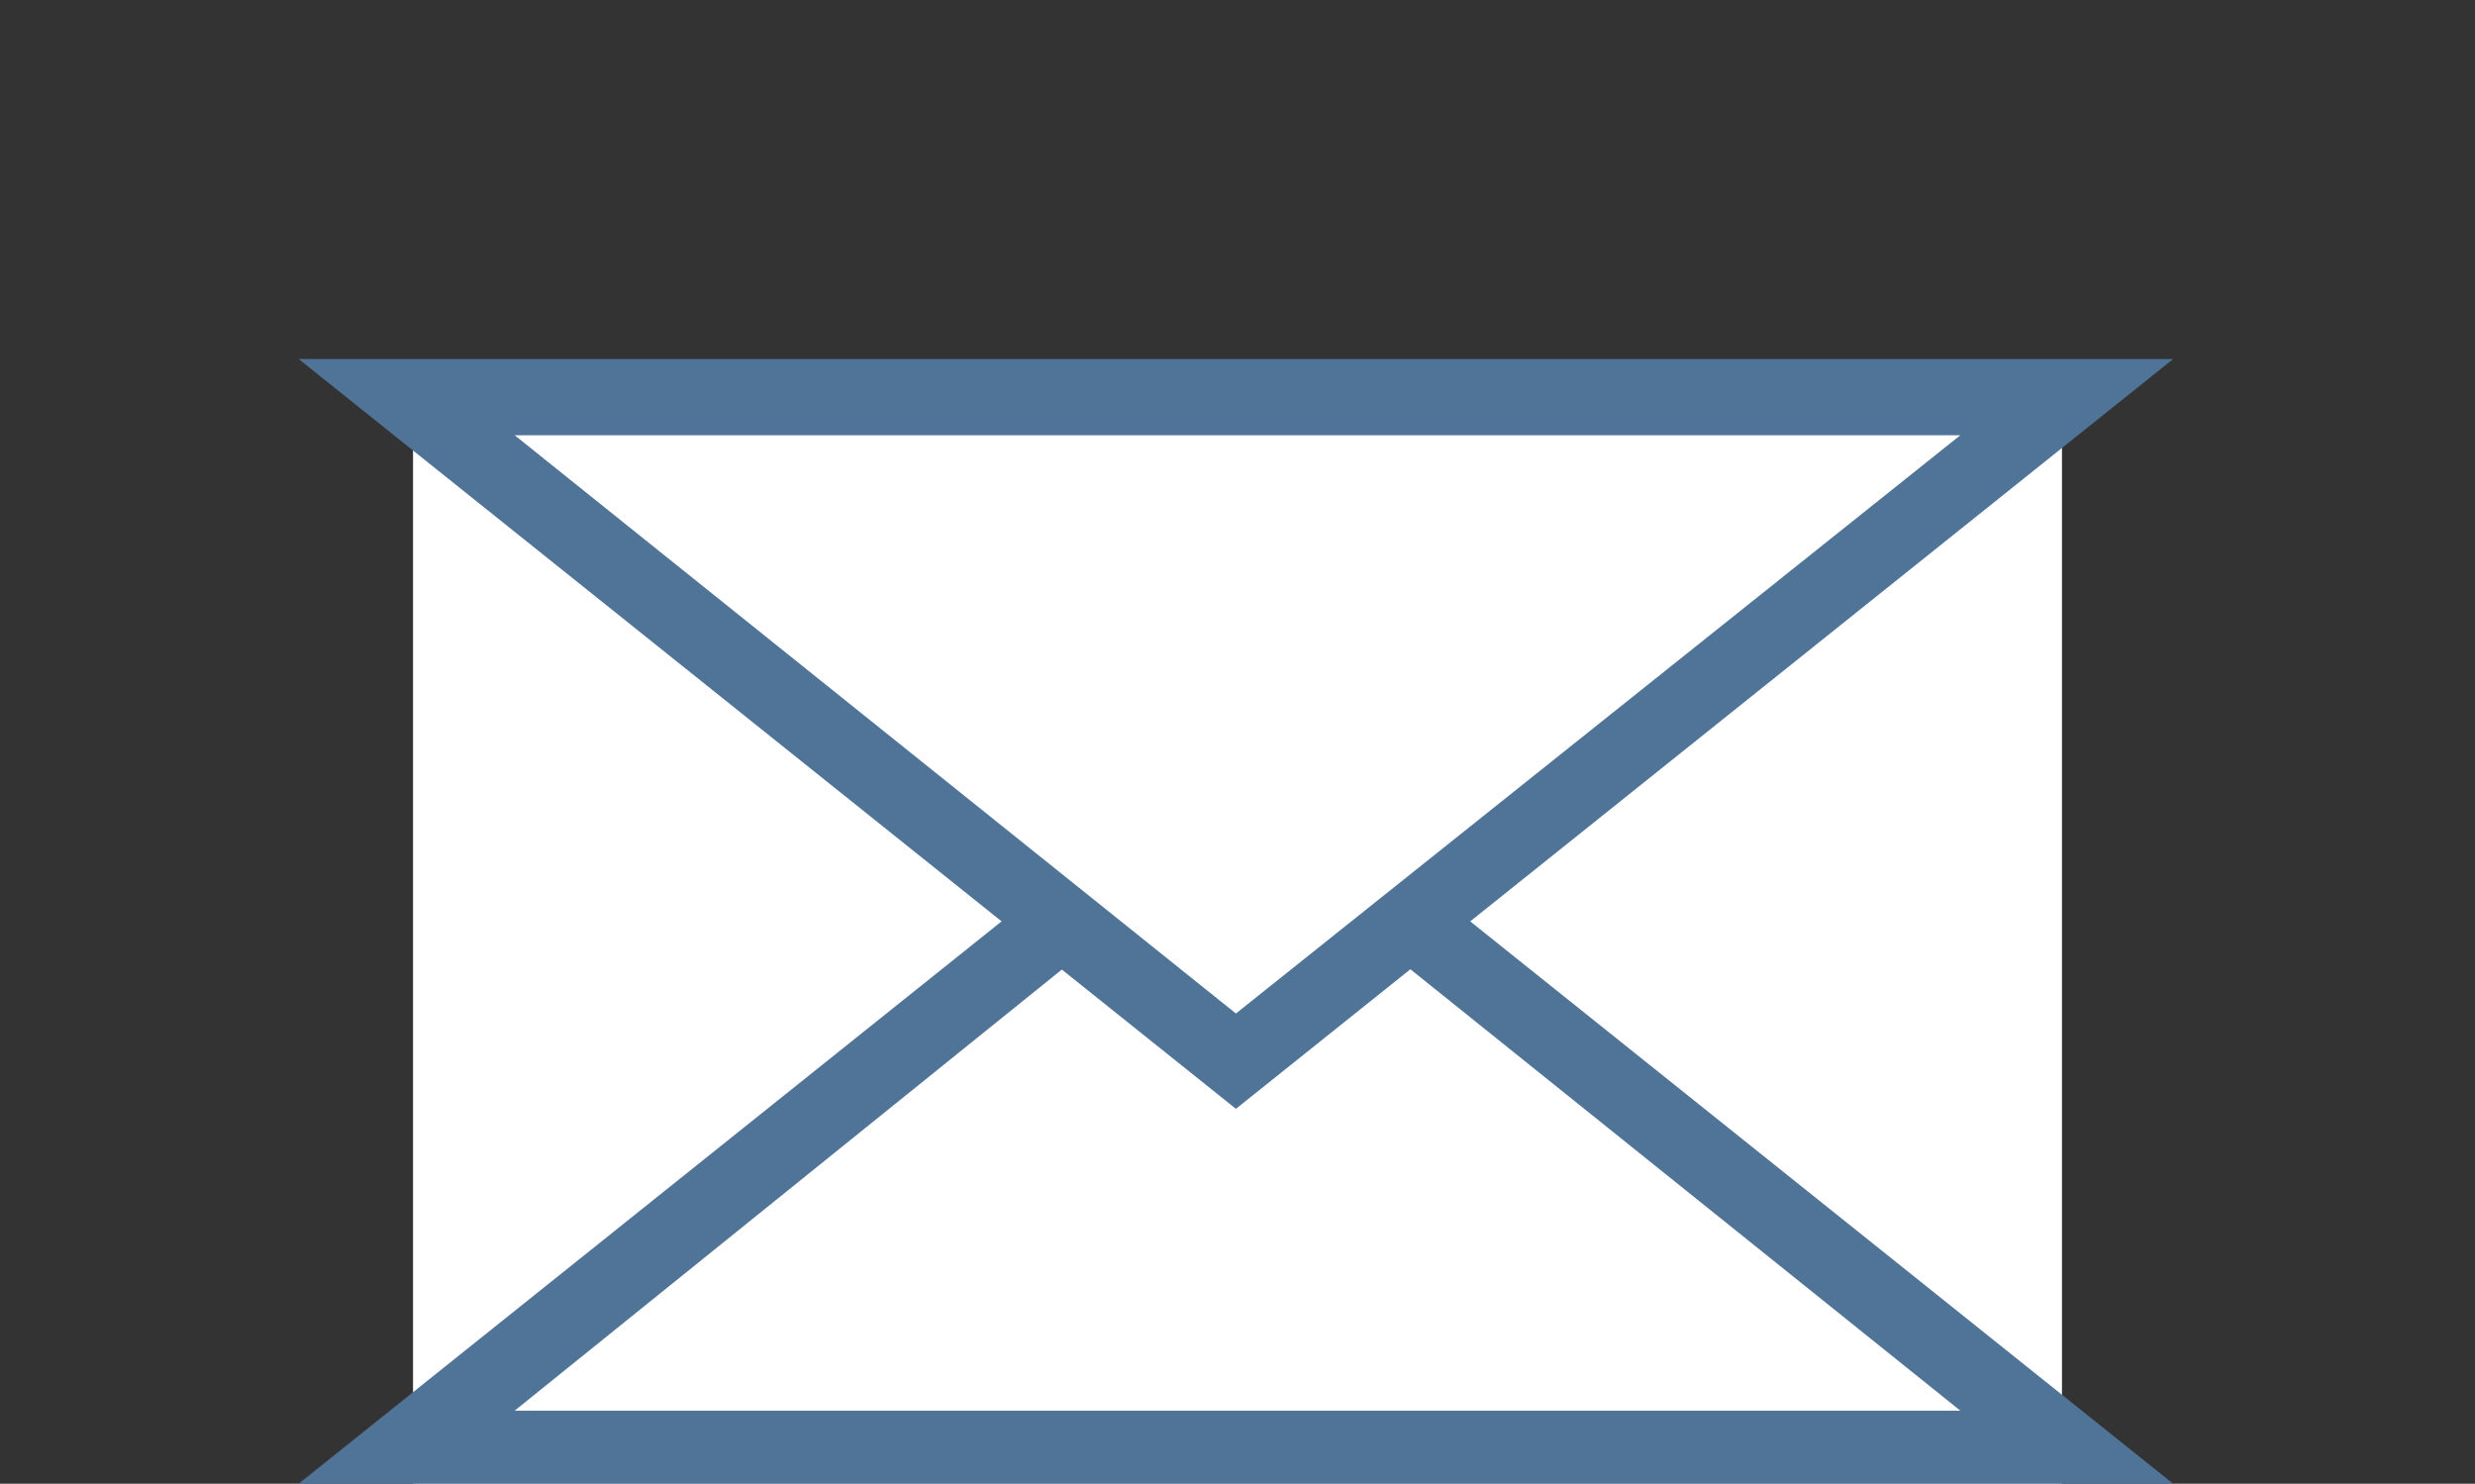 <?xml version="1.0" encoding="utf-8"?>
<!-- Generator: Adobe Illustrator 26.0.3, SVG Export Plug-In . SVG Version: 6.00 Build 0)  -->
<svg version="1.1" id="Ebene_1" xmlns="http://www.w3.org/2000/svg" xmlns:xlink="http://www.w3.org/1999/xlink" x="0px" y="0px"
	 viewBox="0 0 77.9 46.7" style="enable-background:new 0 0 77.9 46.7;" xml:space="preserve">
<rect x="0" y="0" width="77.9" height="46.7" fill="#333333" stroke="none"/>
<style type="text/css">
	.st0{fill:#FFFFFF;}
	.st1{fill:#507498;}
</style>
<g id="Gruppe_138" transform="translate(-1443 -16)">
	<rect id="Rechteck_85" x="1456" y="29.7" class="st0" width="51.9" height="33"/>
	<g id="Polygon_4" transform="translate(1443 21)">
		<path class="st0" d="M65.5,40.5H13.2l26.1-20.9L65.5,40.5z"/>
		<path class="st1" d="M38.9,21.1L16.2,39.4h45.5L38.9,21.1 M38.9,18.1l29.5,23.6h-59L38.9,18.1z"/>
	</g>
	<g id="Polygon_5" transform="translate(1468 26) rotate(180)">
		<path class="st0" d="M11.8-2.5h-52.3l26.1-20.9L11.8-2.5z"/>
		<path class="st1" d="M-13.9-21.9L-36.7-3.7H8.8L-13.9-21.9 M-13.9-24.9L15.6-1.3h-59L-13.9-24.9z"/>
	</g>
</g>
</svg>
